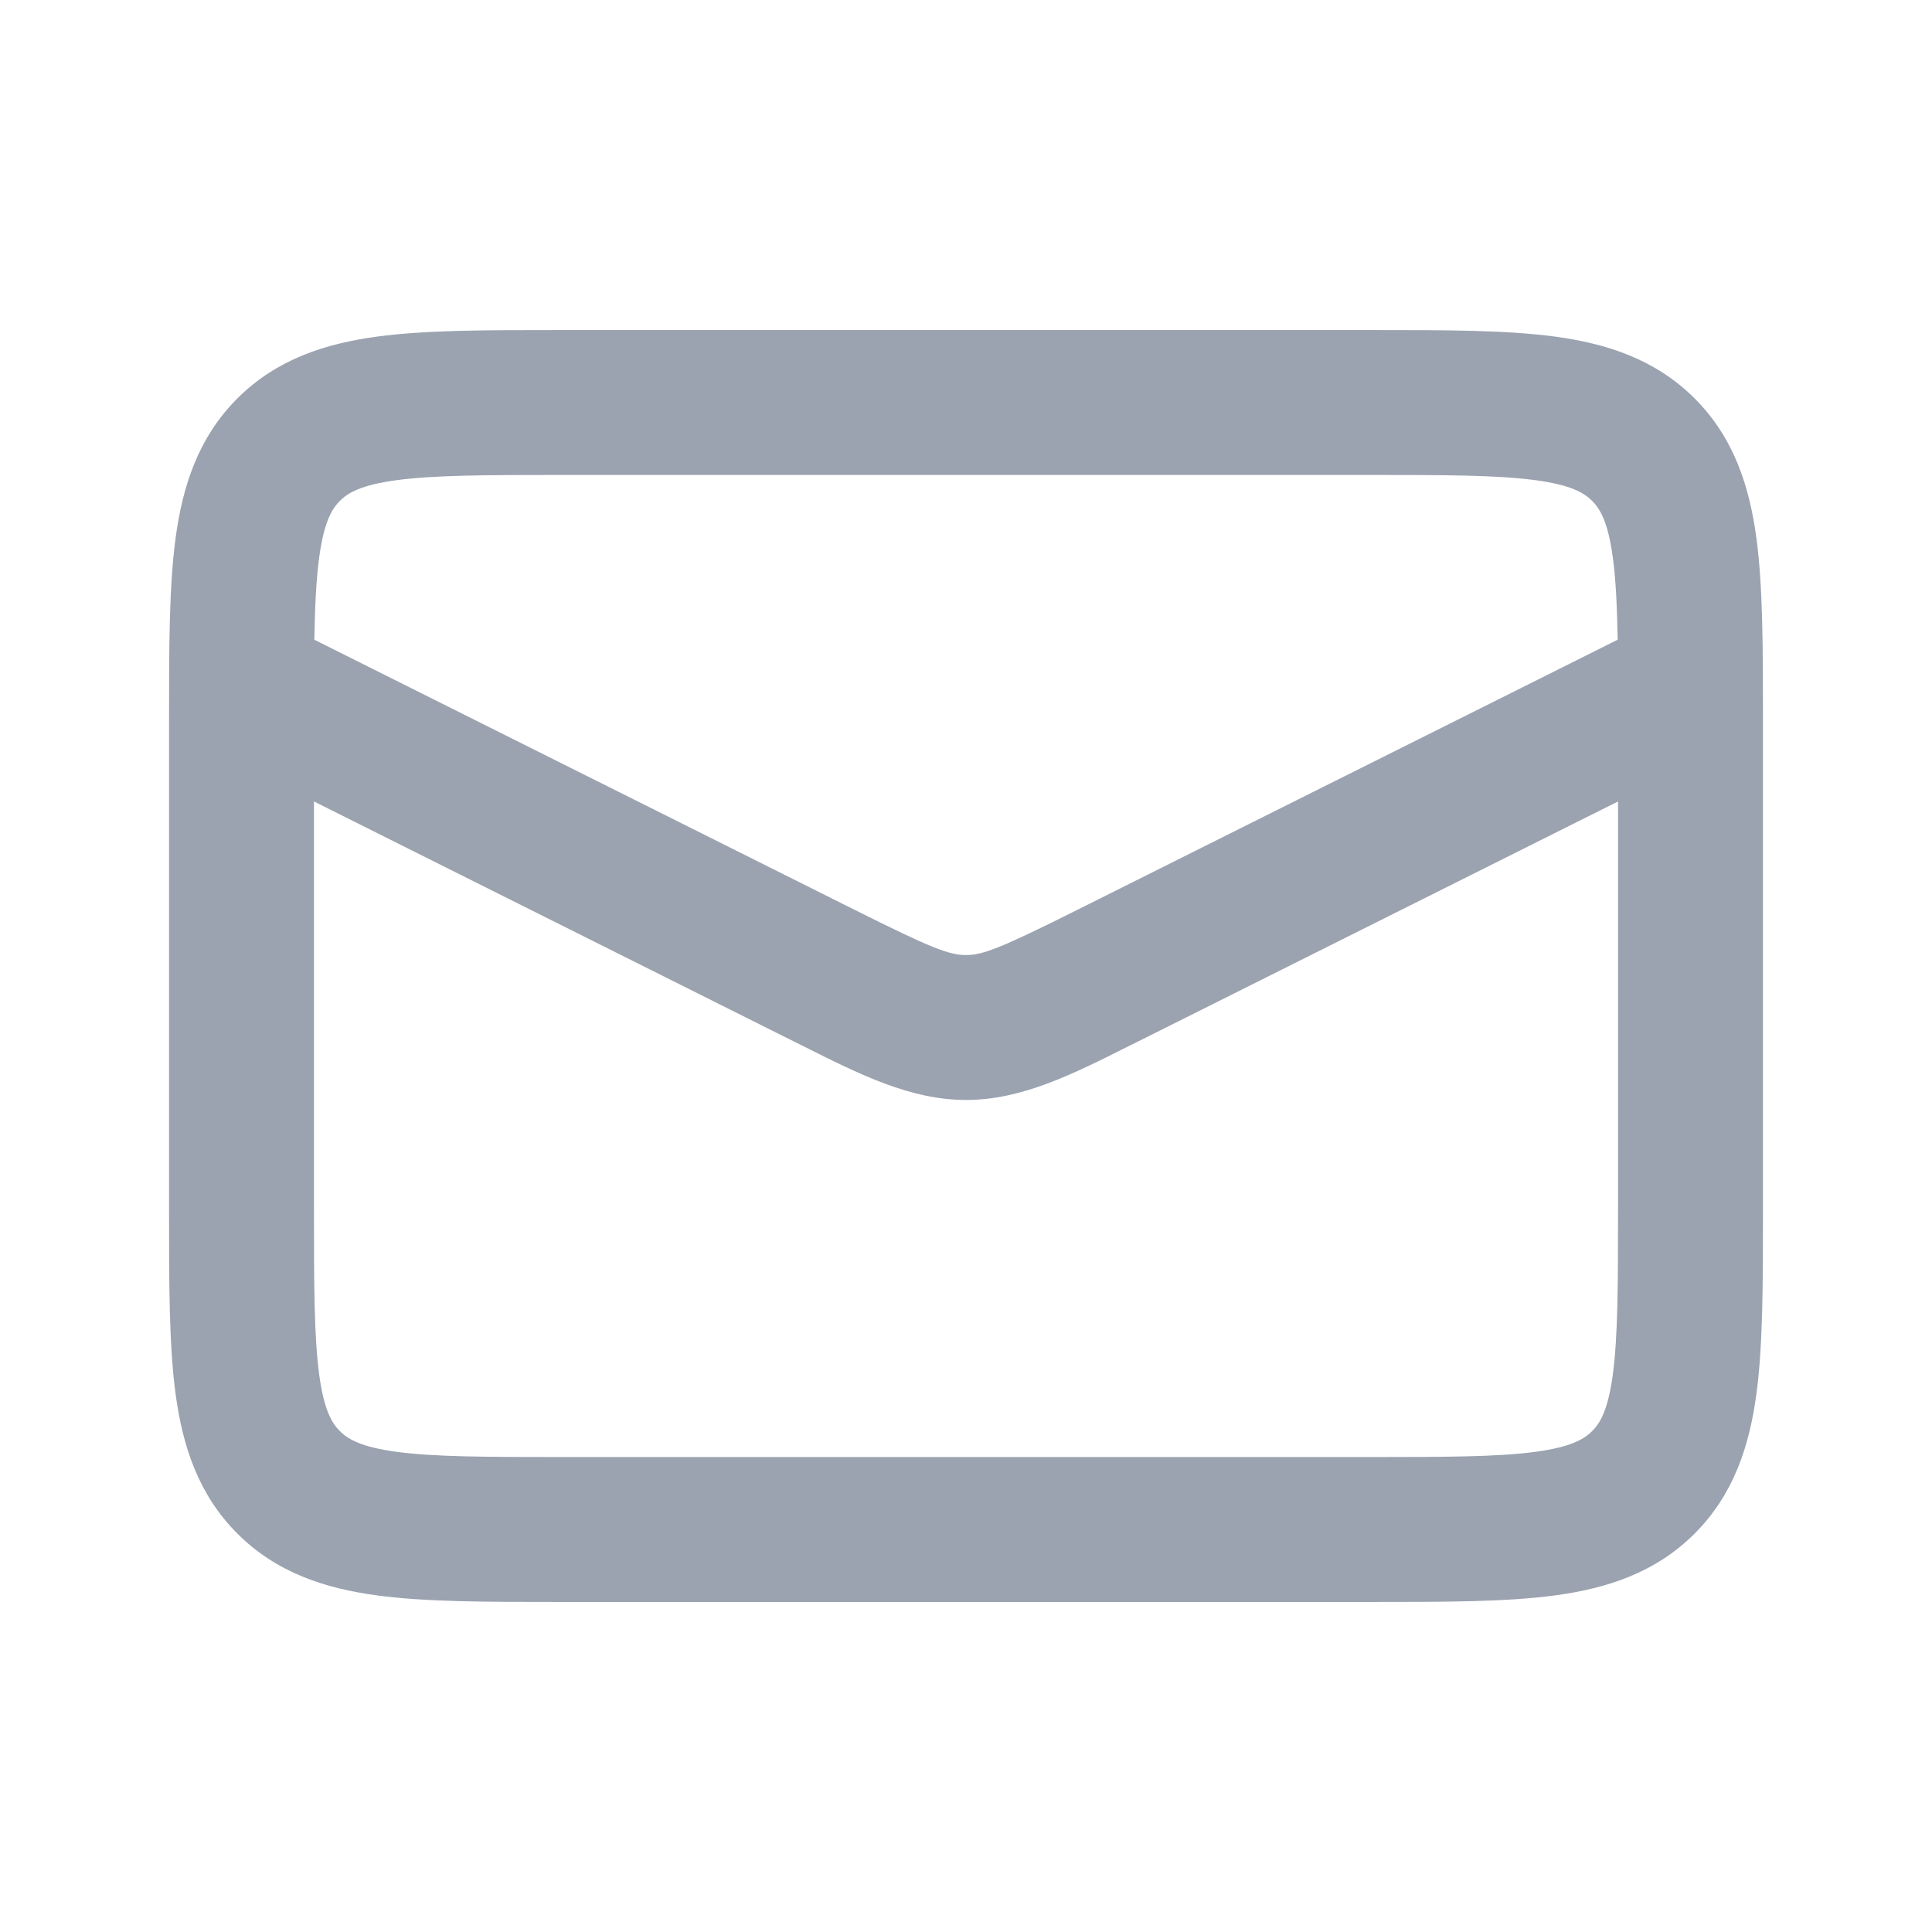 <?xml version="1.0" encoding="UTF-8"?> <svg xmlns="http://www.w3.org/2000/svg" width="24" height="24" viewBox="0 0 24 24" fill="none"><path fill-rule="evenodd" clip-rule="evenodd" d="M6.94 4.1C6.048 4.1 5.29 4.1 4.686 4.181C4.041 4.268 3.437 4.462 2.949 4.949C2.461 5.437 2.268 6.041 2.181 6.686C2.1 7.291 2.1 8.048 2.1 8.94V15.061C2.1 15.952 2.1 16.71 2.181 17.315C2.268 17.959 2.461 18.563 2.949 19.051C3.437 19.539 4.041 19.732 4.686 19.819C5.29 19.9 6.048 19.9 6.939 19.9H17.061C17.952 19.9 18.71 19.9 19.314 19.819C19.959 19.732 20.563 19.539 21.051 19.051C21.539 18.563 21.732 17.959 21.819 17.315C21.9 16.71 21.9 15.952 21.9 15.061V8.94C21.9 8.049 21.9 7.291 21.819 6.686C21.732 6.041 21.539 5.437 21.051 4.949C20.563 4.462 19.959 4.268 19.314 4.181C18.71 4.1 17.952 4.1 17.061 4.1H6.94ZM4.222 6.222C4.32 6.124 4.481 6.025 4.925 5.965C5.396 5.902 6.032 5.9 7 5.9H17C17.968 5.9 18.604 5.902 19.075 5.965C19.519 6.025 19.68 6.124 19.778 6.222C19.876 6.32 19.975 6.481 20.035 6.925C20.072 7.199 20.088 7.529 20.095 7.947L13.386 11.301C12.428 11.78 12.21 11.864 12 11.864C11.79 11.864 11.572 11.78 10.614 11.301L3.905 7.947C3.912 7.529 3.928 7.199 3.965 6.925C4.025 6.481 4.124 6.32 4.222 6.222ZM3.9 9.956V15C3.9 15.968 3.902 16.604 3.965 17.075C4.025 17.52 4.124 17.68 4.222 17.778C4.32 17.876 4.481 17.975 4.925 18.035C5.396 18.098 6.032 18.1 7 18.1H17C17.968 18.1 18.604 18.098 19.075 18.035C19.519 17.975 19.68 17.876 19.778 17.778C19.876 17.68 19.975 17.52 20.035 17.075C20.098 16.604 20.1 15.968 20.1 15V9.956L14.191 12.911L14.048 12.982C13.314 13.351 12.69 13.664 12 13.664C11.31 13.664 10.686 13.351 9.952 12.982L9.809 12.911L3.9 9.956Z" fill="#9BA2B0"></path></svg> 